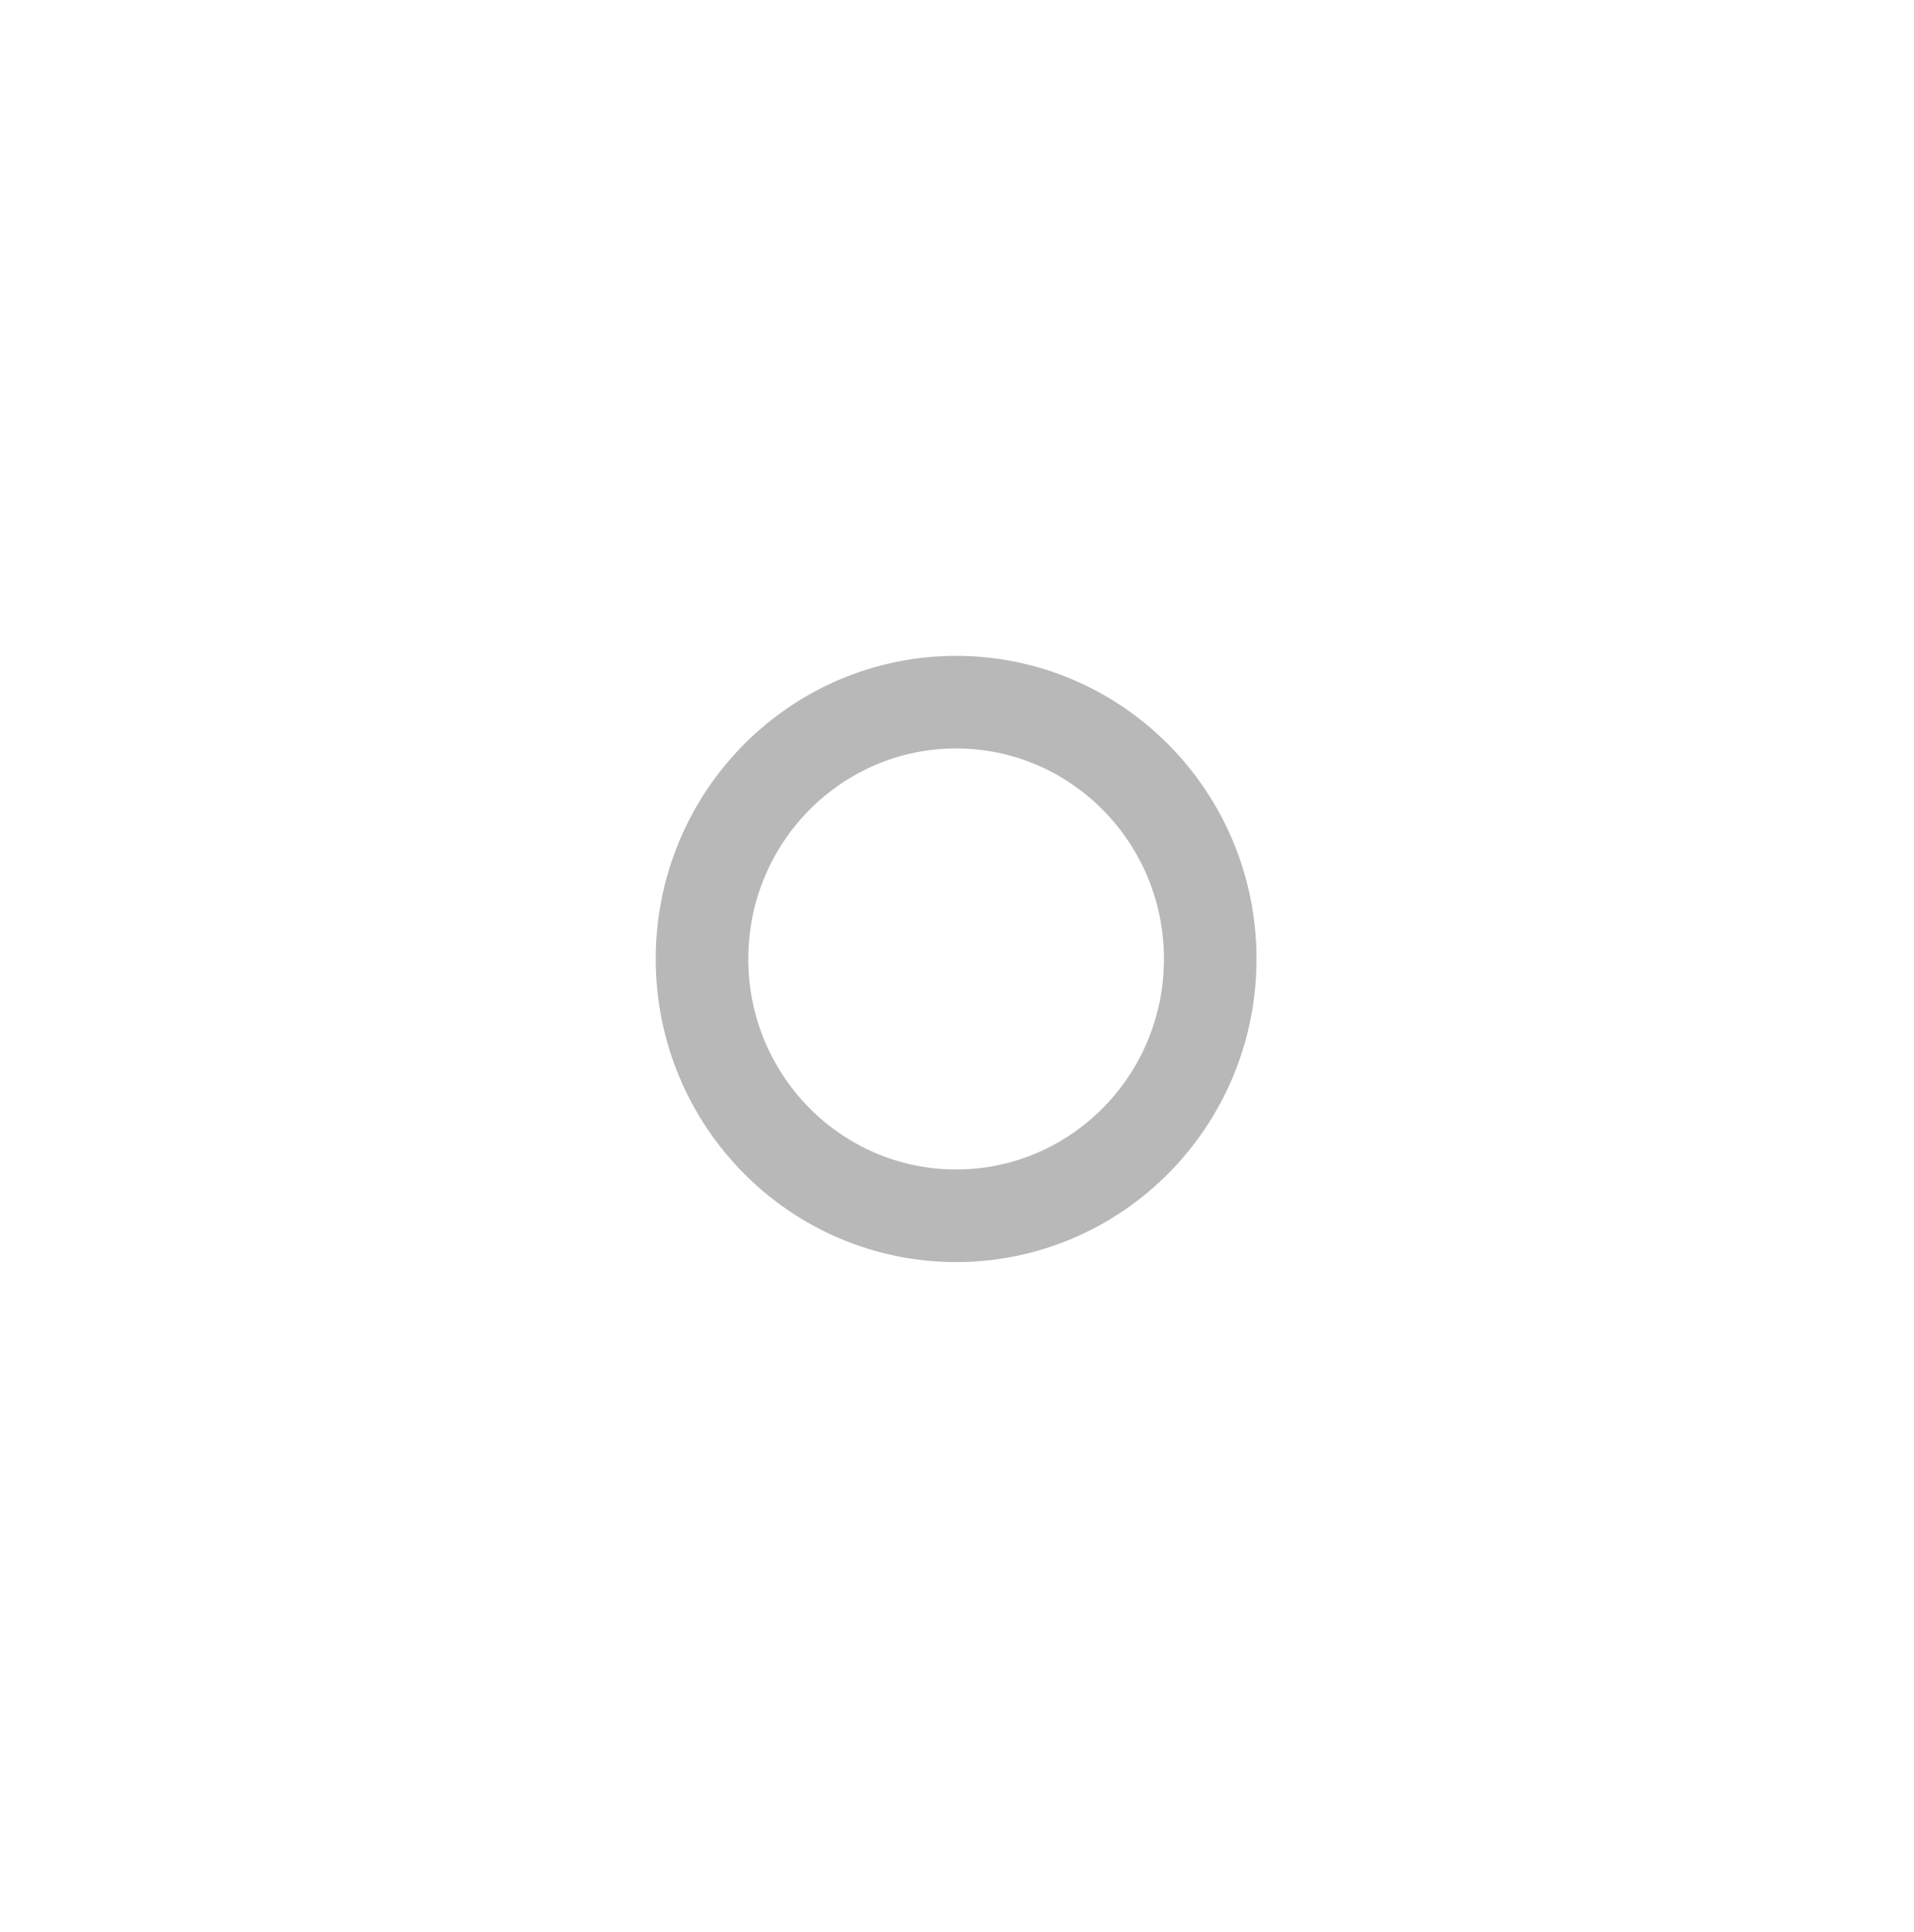 <svg width="110" height="111" viewBox="0 0 110 111" fill="none" xmlns="http://www.w3.org/2000/svg">
<path d="M52.716 61.748V66.618C52.716 68.308 54.071 69.678 55.743 69.678H70.574L72.82 73.612L75.067 69.678H75.198C76.87 69.678 78.225 68.308 78.225 66.618V51.757C78.225 50.067 76.87 48.697 75.198 48.697H64.581" stroke="white" stroke-width="0.999"/>
<mask id="path-2-inside-1_333_13600" fill="white">
<path d="M62.081 38.612C64.013 38.612 65.579 40.178 65.579 42.109V59.094C65.579 61.025 64.013 62.591 62.081 62.591H44.946L42.35 67.087L39.755 62.591H39.602C37.671 62.591 36.105 61.025 36.105 59.094V42.109C36.105 40.178 37.671 38.612 39.602 38.612H62.081Z"/>
</mask>
<path d="M44.946 62.591V61.592H44.369L44.081 62.091L44.946 62.591ZM42.35 67.087L41.485 67.586L42.35 69.085L43.215 67.587L42.35 67.087ZM39.755 62.591L40.621 62.091L40.332 61.592H39.755V62.591ZM62.081 38.612V39.611C63.461 39.611 64.579 40.73 64.579 42.109H65.579H66.578C66.578 39.626 64.565 37.613 62.081 37.613V38.612ZM65.579 42.109H64.579V59.094H65.579H66.578V42.109H65.579ZM65.579 59.094H64.579C64.579 60.473 63.461 61.592 62.081 61.592V62.591V63.59C64.565 63.59 66.578 61.577 66.578 59.094H65.579ZM62.081 62.591V61.592H44.946V62.591V63.59H62.081V62.591ZM44.946 62.591L44.081 62.091L41.485 66.587L42.35 67.087L43.215 67.587L45.811 63.09L44.946 62.591ZM42.35 67.087L43.215 66.588L40.621 62.091L39.755 62.591L38.89 63.09L41.485 67.586L42.35 67.087ZM39.755 62.591V61.592H39.602V62.591V63.59H39.755V62.591ZM39.602 62.591V61.592C38.223 61.592 37.104 60.473 37.104 59.094H36.105H35.106C35.106 61.577 37.119 63.59 39.602 63.59V62.591ZM36.105 59.094H37.104V42.109H36.105H35.106V59.094H36.105ZM36.105 42.109H37.104C37.104 40.73 38.223 39.611 39.602 39.611V38.612V37.613C37.119 37.613 35.106 39.626 35.106 42.109H36.105ZM39.602 38.612V39.611H62.081V38.612V37.613H39.602V38.612Z" fill="white" mask="url(#path-2-inside-1_333_13600)"/>
<circle cx="45.301" cy="50.773" r="1.483" fill="white"/>
<circle cx="50.64" cy="50.773" r="1.483" fill="white"/>
<circle cx="55.98" cy="50.773" r="1.483" fill="white"/>
<g filter="url(#filter0_f_333_13600)">
<path d="M54.949 40.346C62.992 40.346 69.553 46.93 69.553 55.102C69.552 63.274 62.992 69.858 54.949 69.858C46.906 69.858 40.346 63.274 40.346 55.102C40.346 46.93 46.906 40.346 54.949 40.346Z" stroke="#B8B8B8" stroke-width="5.32"/>
</g>
<defs>
<filter id="filter0_f_333_13600" x="0" y="-6.10352e-05" width="109.898" height="110.204" filterUnits="userSpaceOnUse" color-interpolation-filters="sRGB">
<feFlood flood-opacity="0" result="BackgroundImageFix"/>
<feBlend mode="normal" in="SourceGraphic" in2="BackgroundImageFix" result="shape"/>
<feGaussianBlur stdDeviation="18.843" result="effect1_foregroundBlur_333_13600"/>
</filter>
</defs>
</svg>
